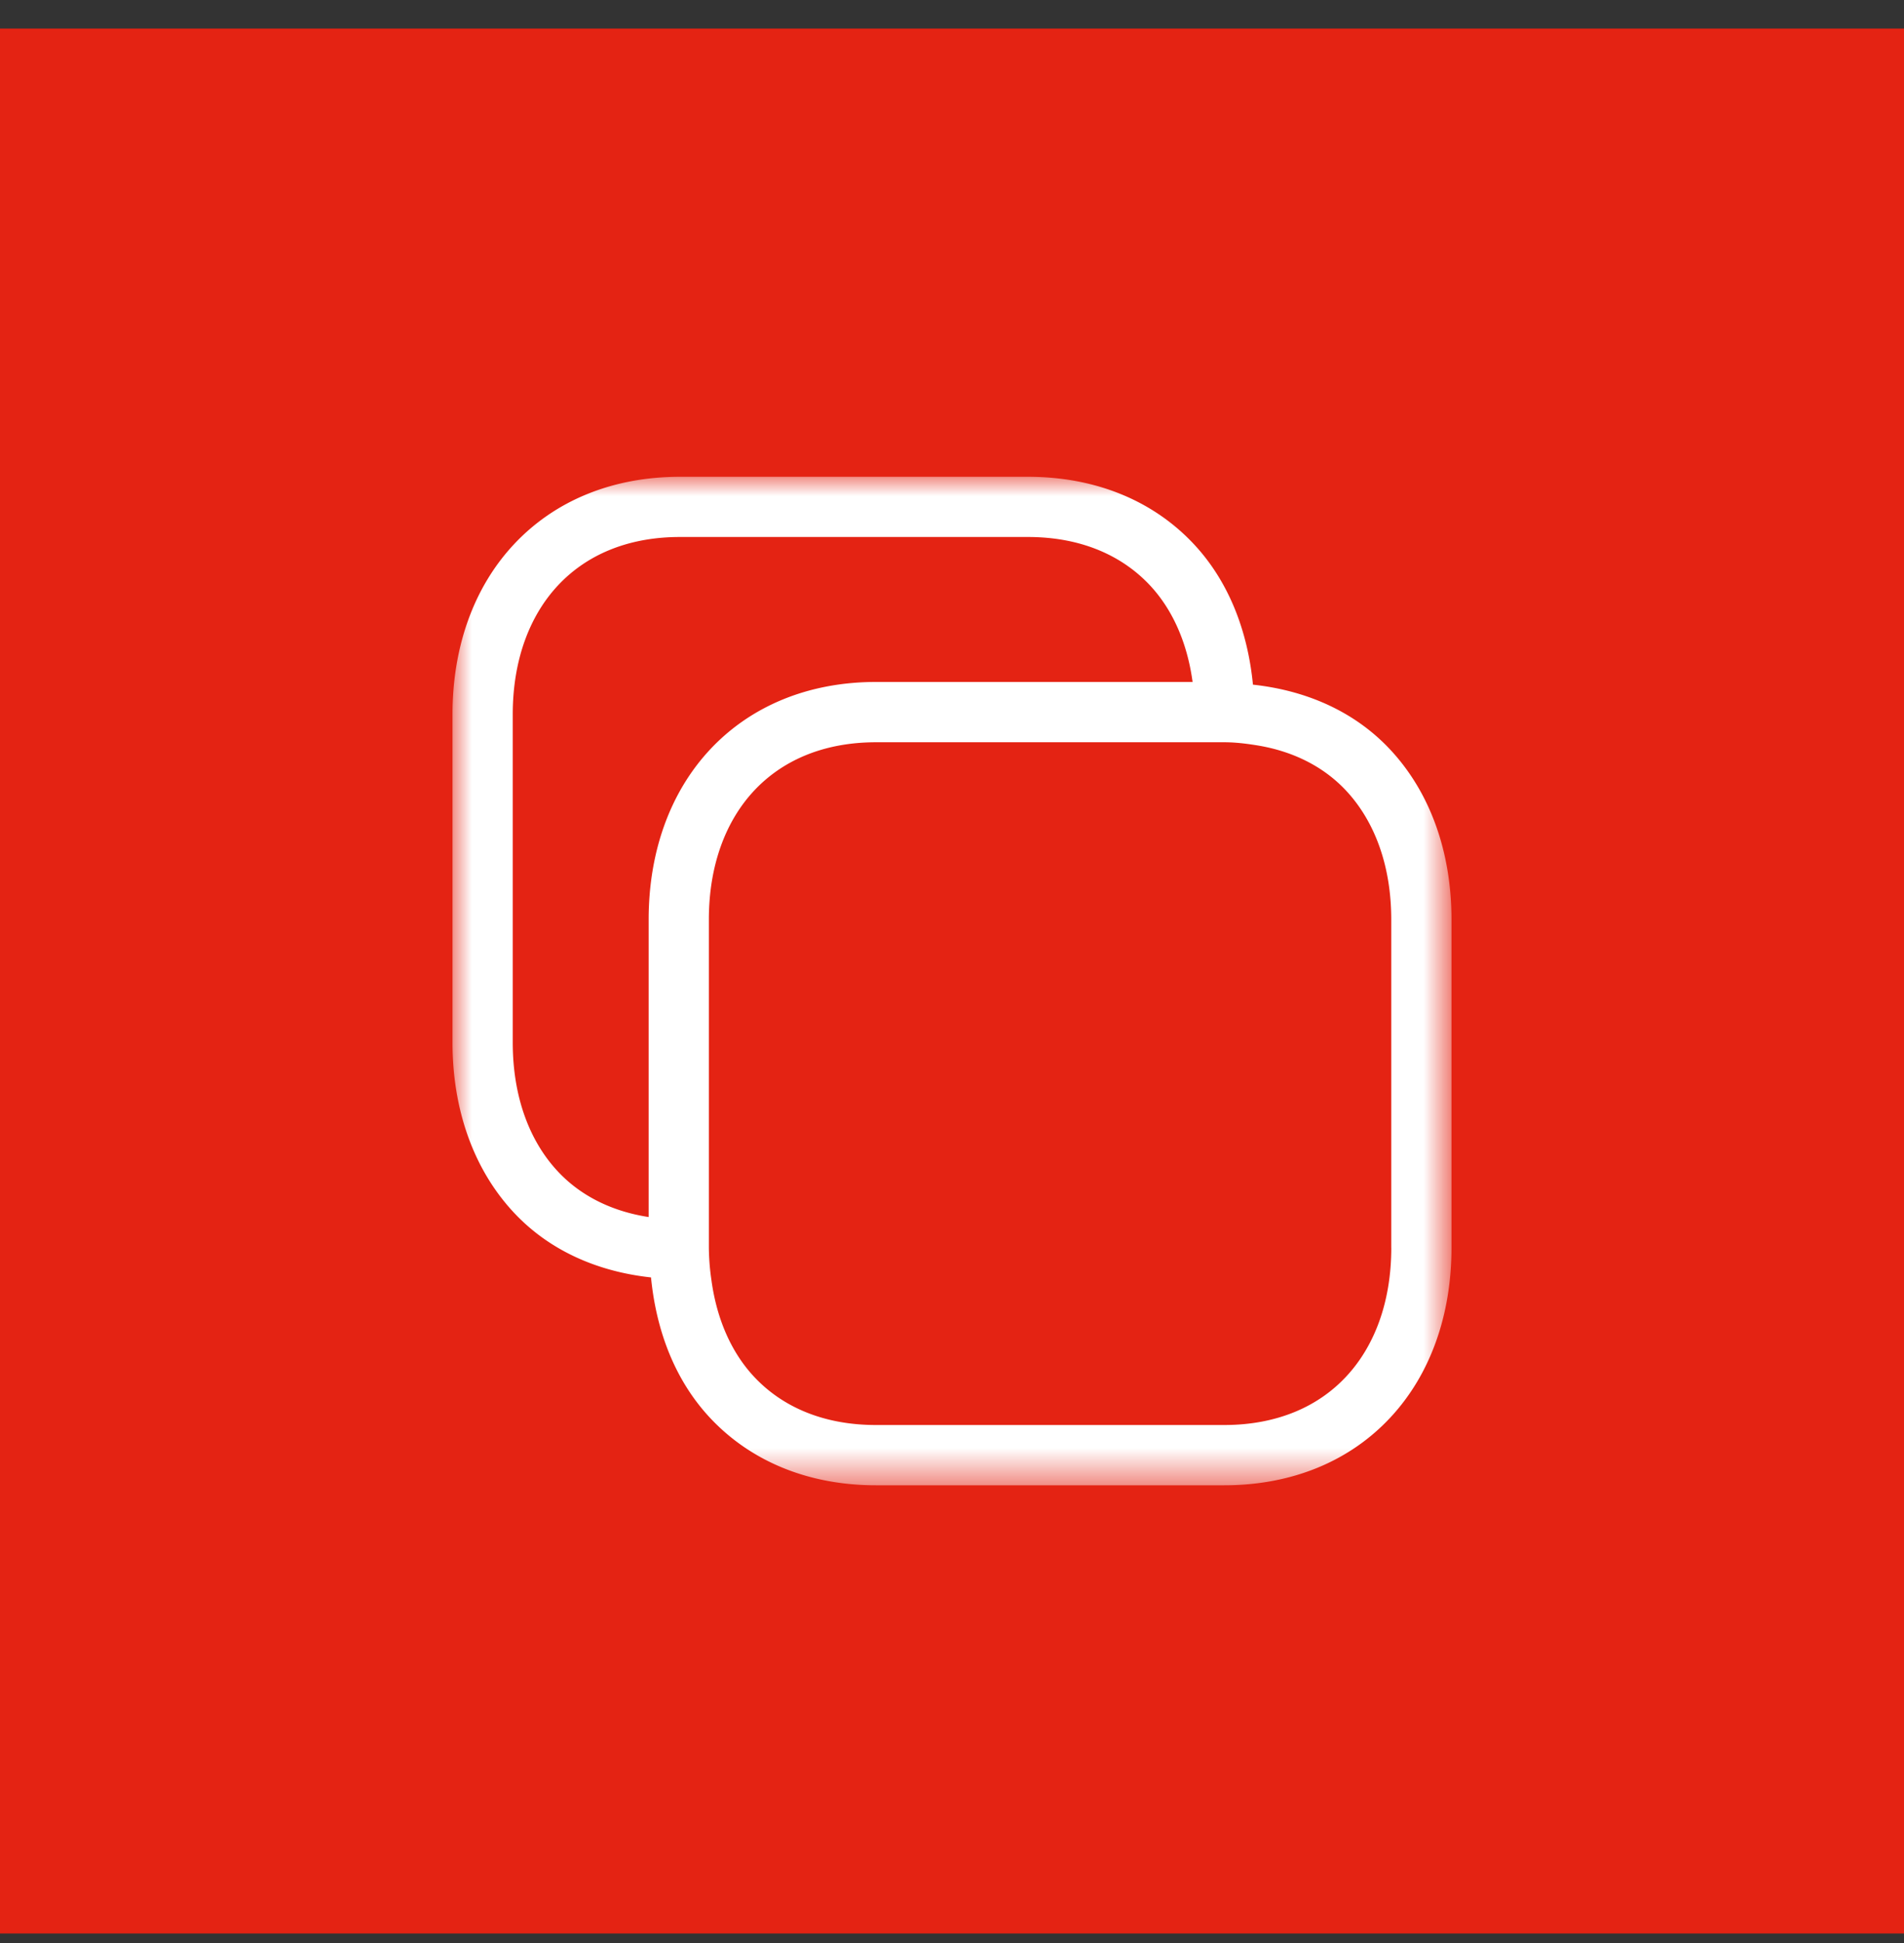 <svg width="50" height="51" viewBox="0 0 50 51" xmlns="http://www.w3.org/2000/svg" xmlns:xlink="http://www.w3.org/1999/xlink">
    <rect x="0" y="0" width="50" height="51" fill="#333333" stroke="none"/>
    <defs>
        <path id="7lbr5eee0a" d="M0 0h26.234v26.47H0z"/>
    </defs>
    <g fill="none" fill-rule="evenodd">
        <path fill="#E42313" d="M0 .75h50v50H0z"/>
        <g transform="translate(11.883 12.515)">
            <mask id="1gwx8lkq5b" fill="#fff">
                <use xlink:href="#7lbr5eee0a"/>
            </mask>
            <path d="M24.653 20.234c0 1.433-.445 2.59-1.182 3.38-.73.786-1.809 1.275-3.21 1.275h-9.138c-1.402 0-2.48-.489-3.21-1.274-.583-.627-.972-1.49-1.114-2.531a6.249 6.249 0 0 1-.067-.85V11.623c0-1.431.446-2.589 1.184-3.38.733-.786 1.81-1.275 3.207-1.275H20.26c.291 0 .56.033.823.074 1.002.154 1.809.579 2.387 1.2.737.792 1.182 1.949 1.182 3.381v8.611zm-19.502-8.61v7.806c-1.004-.155-1.81-.58-2.389-1.202-.737-.79-1.18-1.948-1.18-3.38V6.236c0-1.431.445-2.588 1.183-3.38.733-.787 1.81-1.276 3.207-1.276h9.139c1.4 0 2.478.49 3.21 1.275.583.627.973 1.49 1.114 2.53h-8.312c-1.788 0-3.302.64-4.364 1.778-1.056 1.133-1.608 2.7-1.608 4.46zm19.478-4.459c-.906-.972-2.153-1.551-3.609-1.709-.14-1.435-.648-2.717-1.542-3.678C18.417.638 16.903 0 15.111 0H5.972C4.183 0 2.67.639 1.608 1.778.55 2.912 0 4.478 0 6.237v8.61c0 1.76.55 3.325 1.604 4.458.906.973 2.153 1.552 3.609 1.71.141 1.436.648 2.717 1.542 3.677 1.062 1.14 2.576 1.779 4.368 1.779h9.137c1.794 0 3.307-.638 4.369-1.779 1.056-1.133 1.605-2.7 1.605-4.458v-8.61c0-1.759-.549-3.325-1.605-4.459z" fill="#FFF" mask="url(#1gwx8lkq5b)"/>
        </g>
    </g>
</svg>
